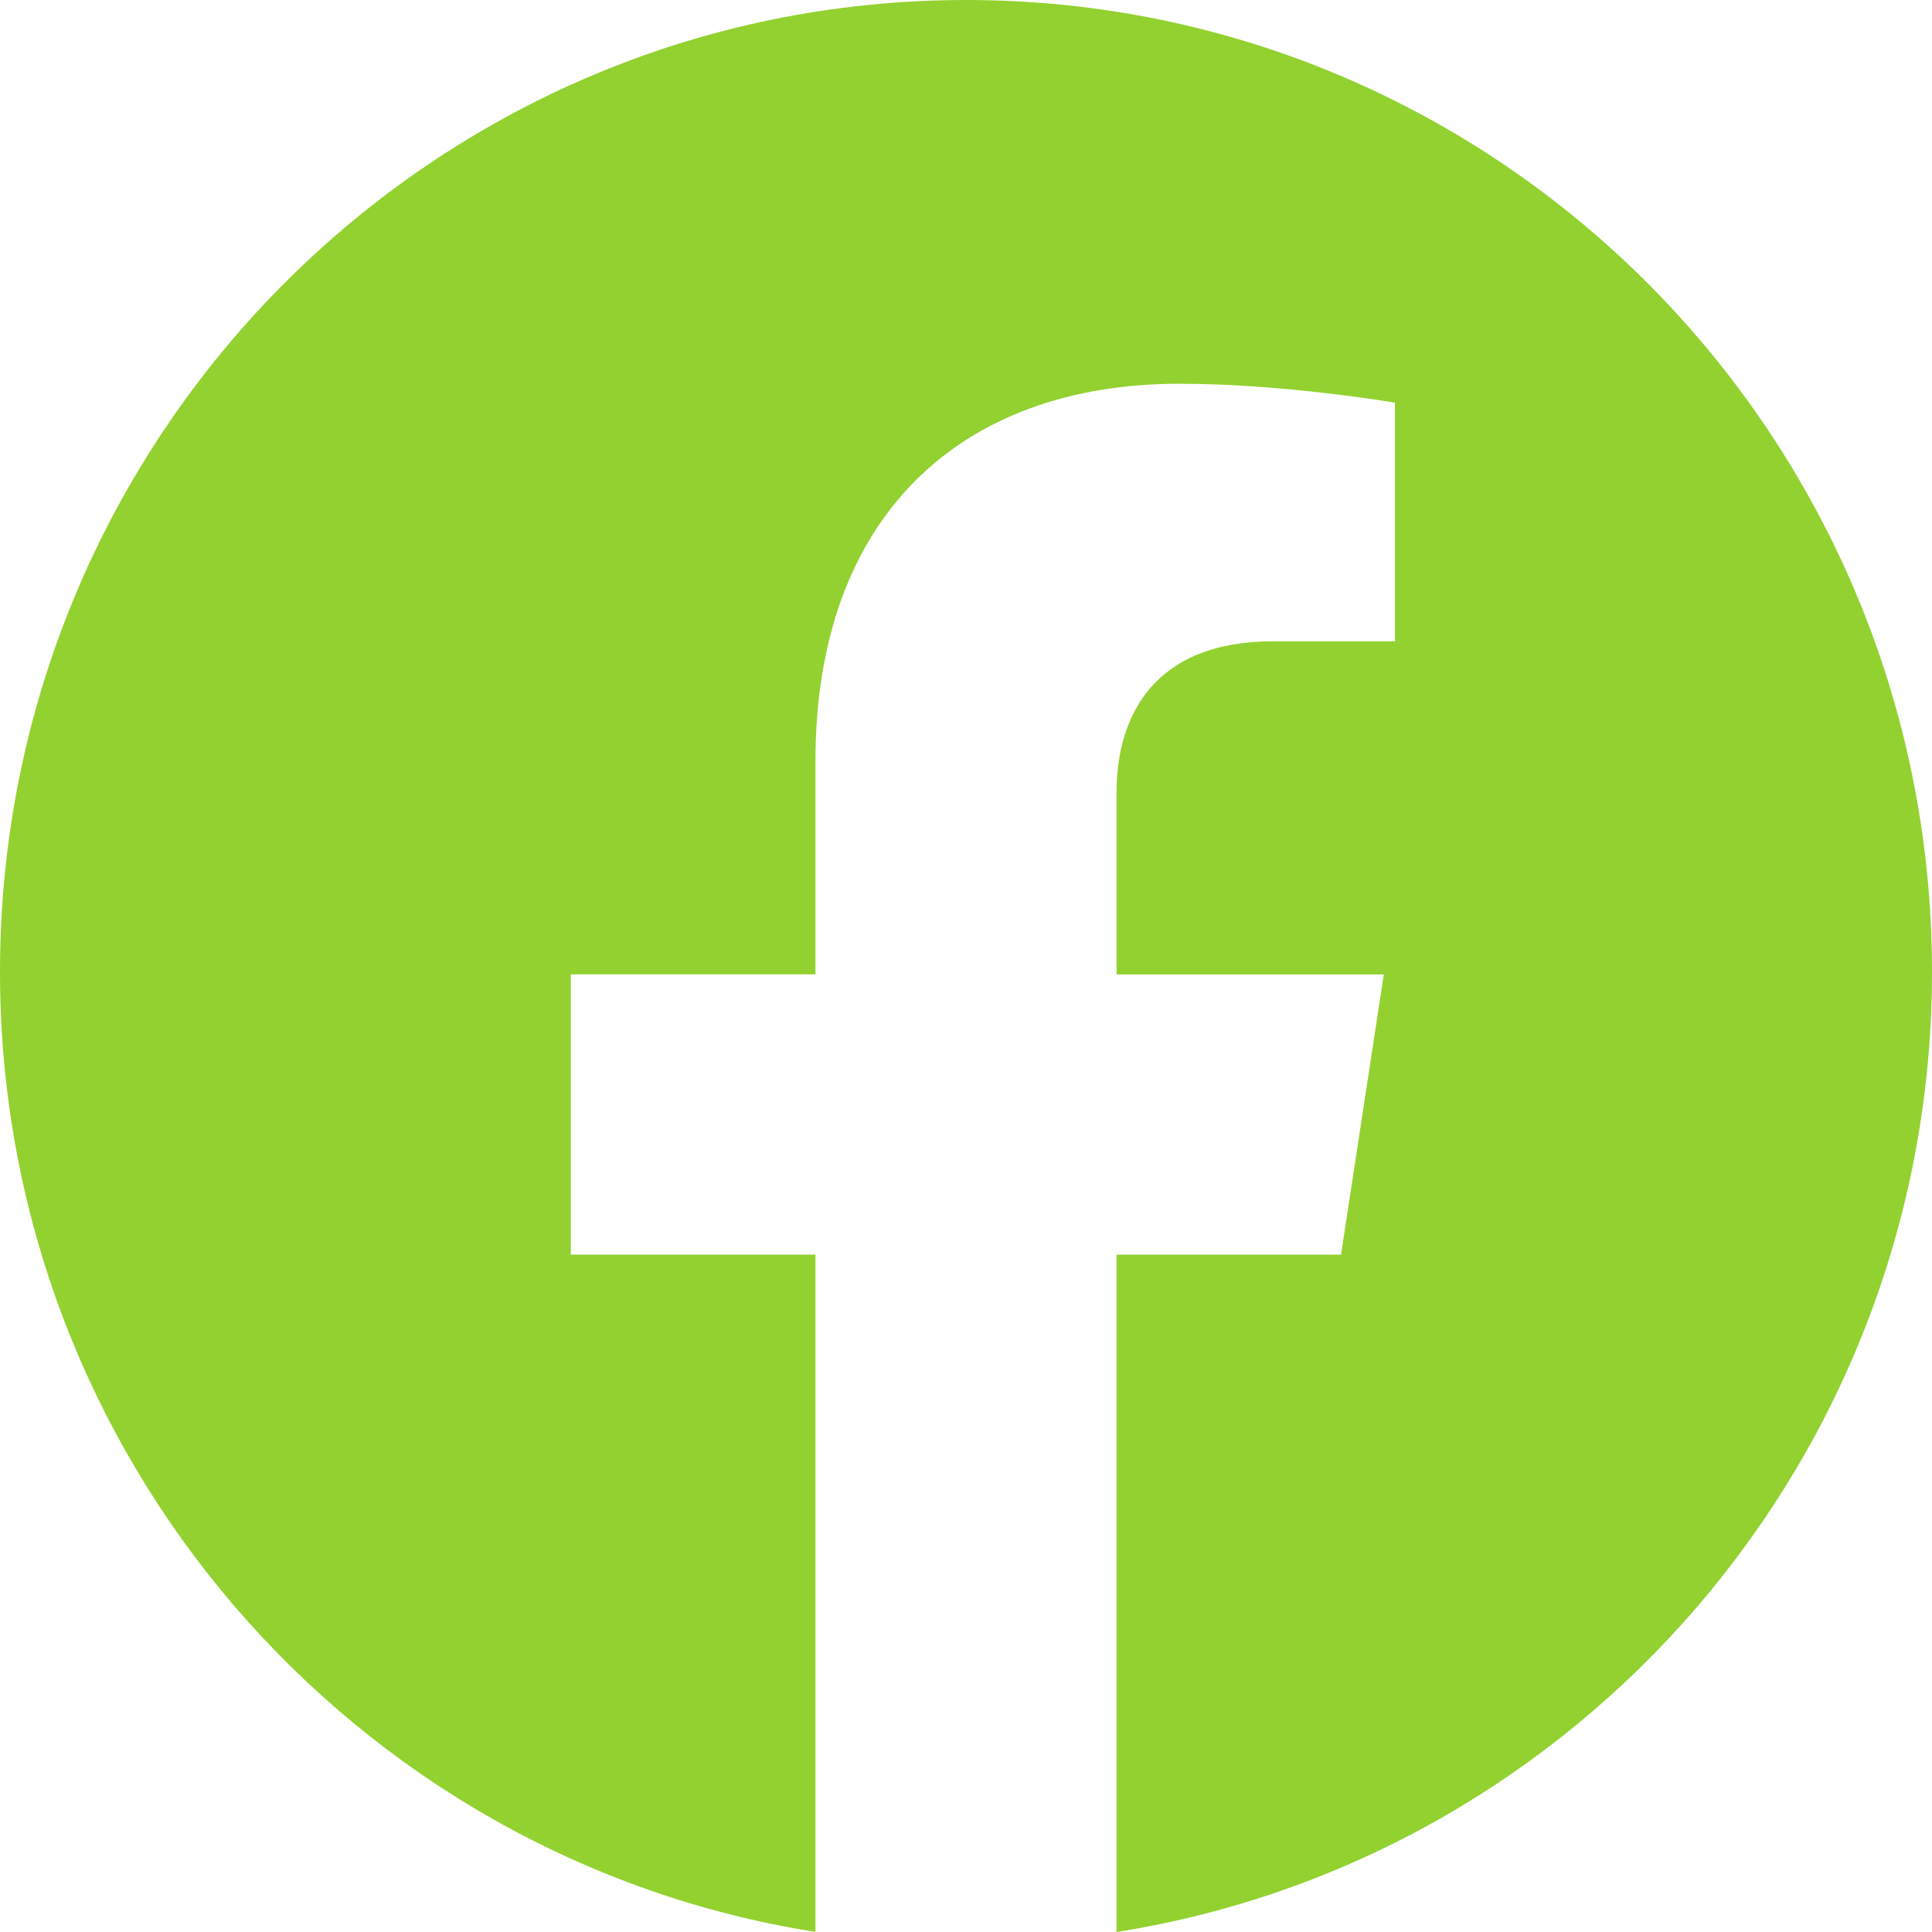 <?xml version="1.0" standalone="no"?>
<!DOCTYPE svg PUBLIC "-//W3C//DTD SVG 1.1//EN" "http://www.w3.org/Graphics/SVG/1.1/DTD/svg11.dtd">
<!--Generator: Xara Designer (www.xara.com), SVG filter version: 6.7.0.0-->
<svg fill="none" fill-rule="evenodd" stroke="black" stroke-width="0.501" stroke-linejoin="bevel" stroke-miterlimit="10" font-family="Times New Roman" font-size="16" style="font-variant-ligatures:none" xmlns:xlink="http://www.w3.org/1999/xlink" xmlns="http://www.w3.org/2000/svg" version="1.1" overflow="visible" width="48pt" height="48pt" viewBox="264.069 -222.819 48 48">
 <defs>
	</defs>
 <g id="Layer 1" transform="scale(1 -1)">
  <path d="M 312.069,198.673 C 312.069,186.622 303.281,176.632 291.809,174.819 L 291.809,191.647 L 297.387,191.647 L 298.449,198.609 L 291.809,198.609 L 291.809,203.126 C 291.809,205.032 292.737,206.887 295.709,206.887 L 298.727,206.887 L 298.727,212.814 C 298.727,212.814 295.987,213.285 293.369,213.285 C 287.901,213.285 284.329,209.951 284.329,203.917 L 284.329,198.611 L 278.251,198.611 L 278.251,191.649 L 284.329,191.649 L 284.329,174.821 C 272.859,176.636 264.069,186.624 264.069,198.673 C 264.069,212.008 274.815,222.819 288.069,222.819 C 301.323,222.819 312.069,212.01 312.069,198.673 Z" fill="#93d130" stroke="none" stroke-width="16" fill-rule="nonzero" stroke-linejoin="miter" marker-start="none" marker-end="none"/>
 </g>
</svg>
